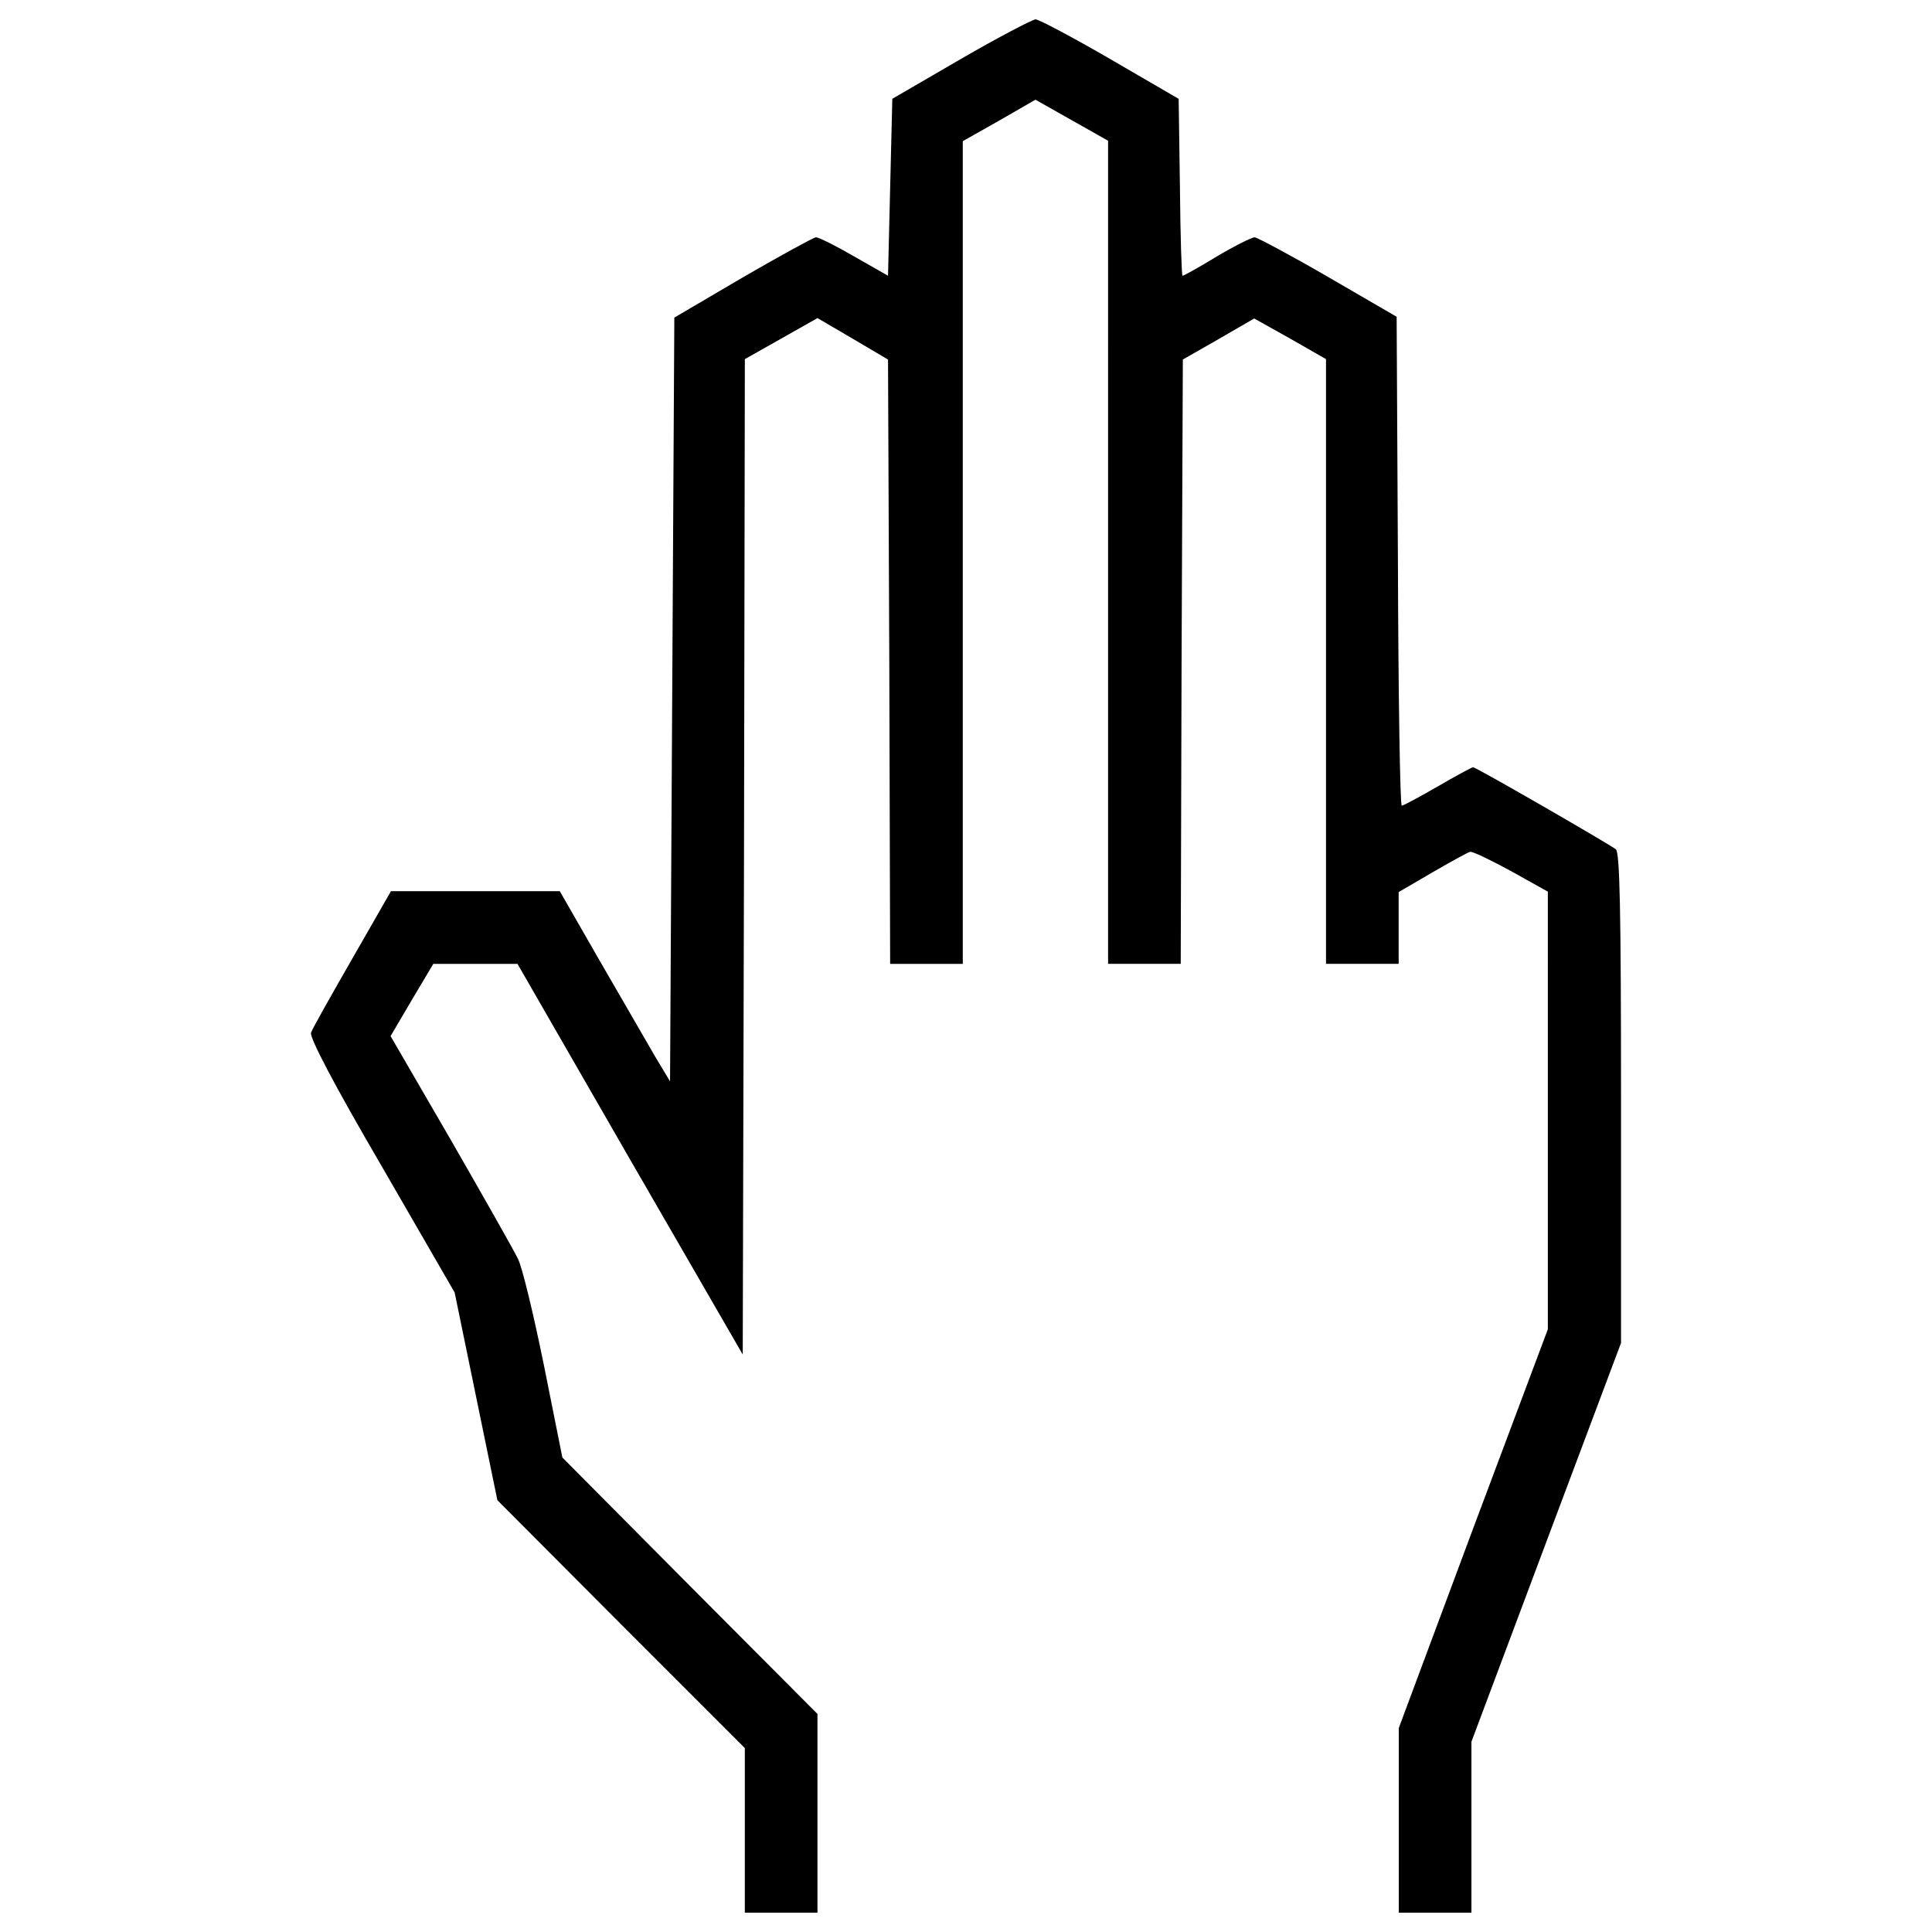 <?xml version="1.0" encoding="utf-8"?>

<!DOCTYPE svg PUBLIC "-//W3C//DTD SVG 1.1//EN" "http://www.w3.org/Graphics/SVG/1.1/DTD/svg11.dtd">
<svg fill="#000000" width="800px" height="800px" viewBox="0 0 1000 1000" version="1.1" xmlns="http://www.w3.org/2000/svg" xmlns:xlink="http://www.w3.org/1999/xlink"  enable-background="new 0 0 1000 1000" xml:space="preserve">

<g>
<g transform="translate(0,511) scale(0.1,-0.1)">
<path d="M4972.6,4804.3l-354-205.7l-11.1-457.9l-11.1-457.9l-174.8,99.6c-95.1,55.3-183.6,99.5-199.1,99.5c-13.3-2.2-183.6-95.1-378.3-207.9l-353.9-207.9l-11.1-1975.5l-11.1-1977.7l-79.6,132.7c-42,73-170.3,294.2-285.4,493.3l-205.7,358.4h-435.8h-438l-199.1-347.3c-110.6-192.5-208-365-214.6-384.9c-8.8-24.3,117.2-265.5,365-690.2l378.3-654.8l110.6-537.5l110.6-537.6l639.3-641.5l641.5-641.5v-426.9V-4790h188h188v513.2v515.4L3570-3097.7L2910.8-2434l-95.1,475.6c-53.1,261-112.8,511-134.9,553c-19.9,42-177,318.6-347.3,615l-311.9,537.6l110.6,188l110.6,185.8h216.8h219l581.8-1011l584-1011l6.6,2577.2l4.4,2575l188,106.2l188,106.2l181.4-106.2l183.6-108.4l6.6-1564l4.4-1564h188h188v2130.3v2128.1l188,106.2l188,108.4l188-106.2l188-106.2V2251.4V121.1h188h188l4.4,1564l6.6,1564l185.8,106.2l183.6,106.2l185.8-104l185.8-106.2v-1564V121.1h188h188v185.8v185.8l174.8,101.8c95.1,55.3,183.6,104,194.7,106.2c11.1,4.4,106.2-42,212.4-99.6l190.3-106.2V-637.7v-1132.6L7625-2801.2l-384.9-1033.1v-477.9V-4790h188h188v442.4v442.4L8003.3-2872l387.1,1030.9v1265.4c0,986.6-6.6,1272-26.6,1289.7c-37.6,28.8-723.4,424.7-738.9,424.7c-6.7,0-88.5-44.2-183.6-99.5c-95.1-55.3-179.2-99.6-185.8-99.6c-8.9,0-17.7,568.5-19.9,1265.4l-6.6,1265.4L6875,3676c-194.7,112.8-365,203.5-380.5,205.7c-15.5,0-104-44.2-196.9-99.5c-90.7-55.3-170.3-99.6-177-99.6c-4.4,0-11.1,205.7-13.3,457.9l-6.6,457.9l-353.9,205.7c-194.7,112.8-369.4,205.7-387.1,205.7C5342,5007.8,5167.2,4917.1,4972.6,4804.3z"/>
</g>
</g>
</svg>